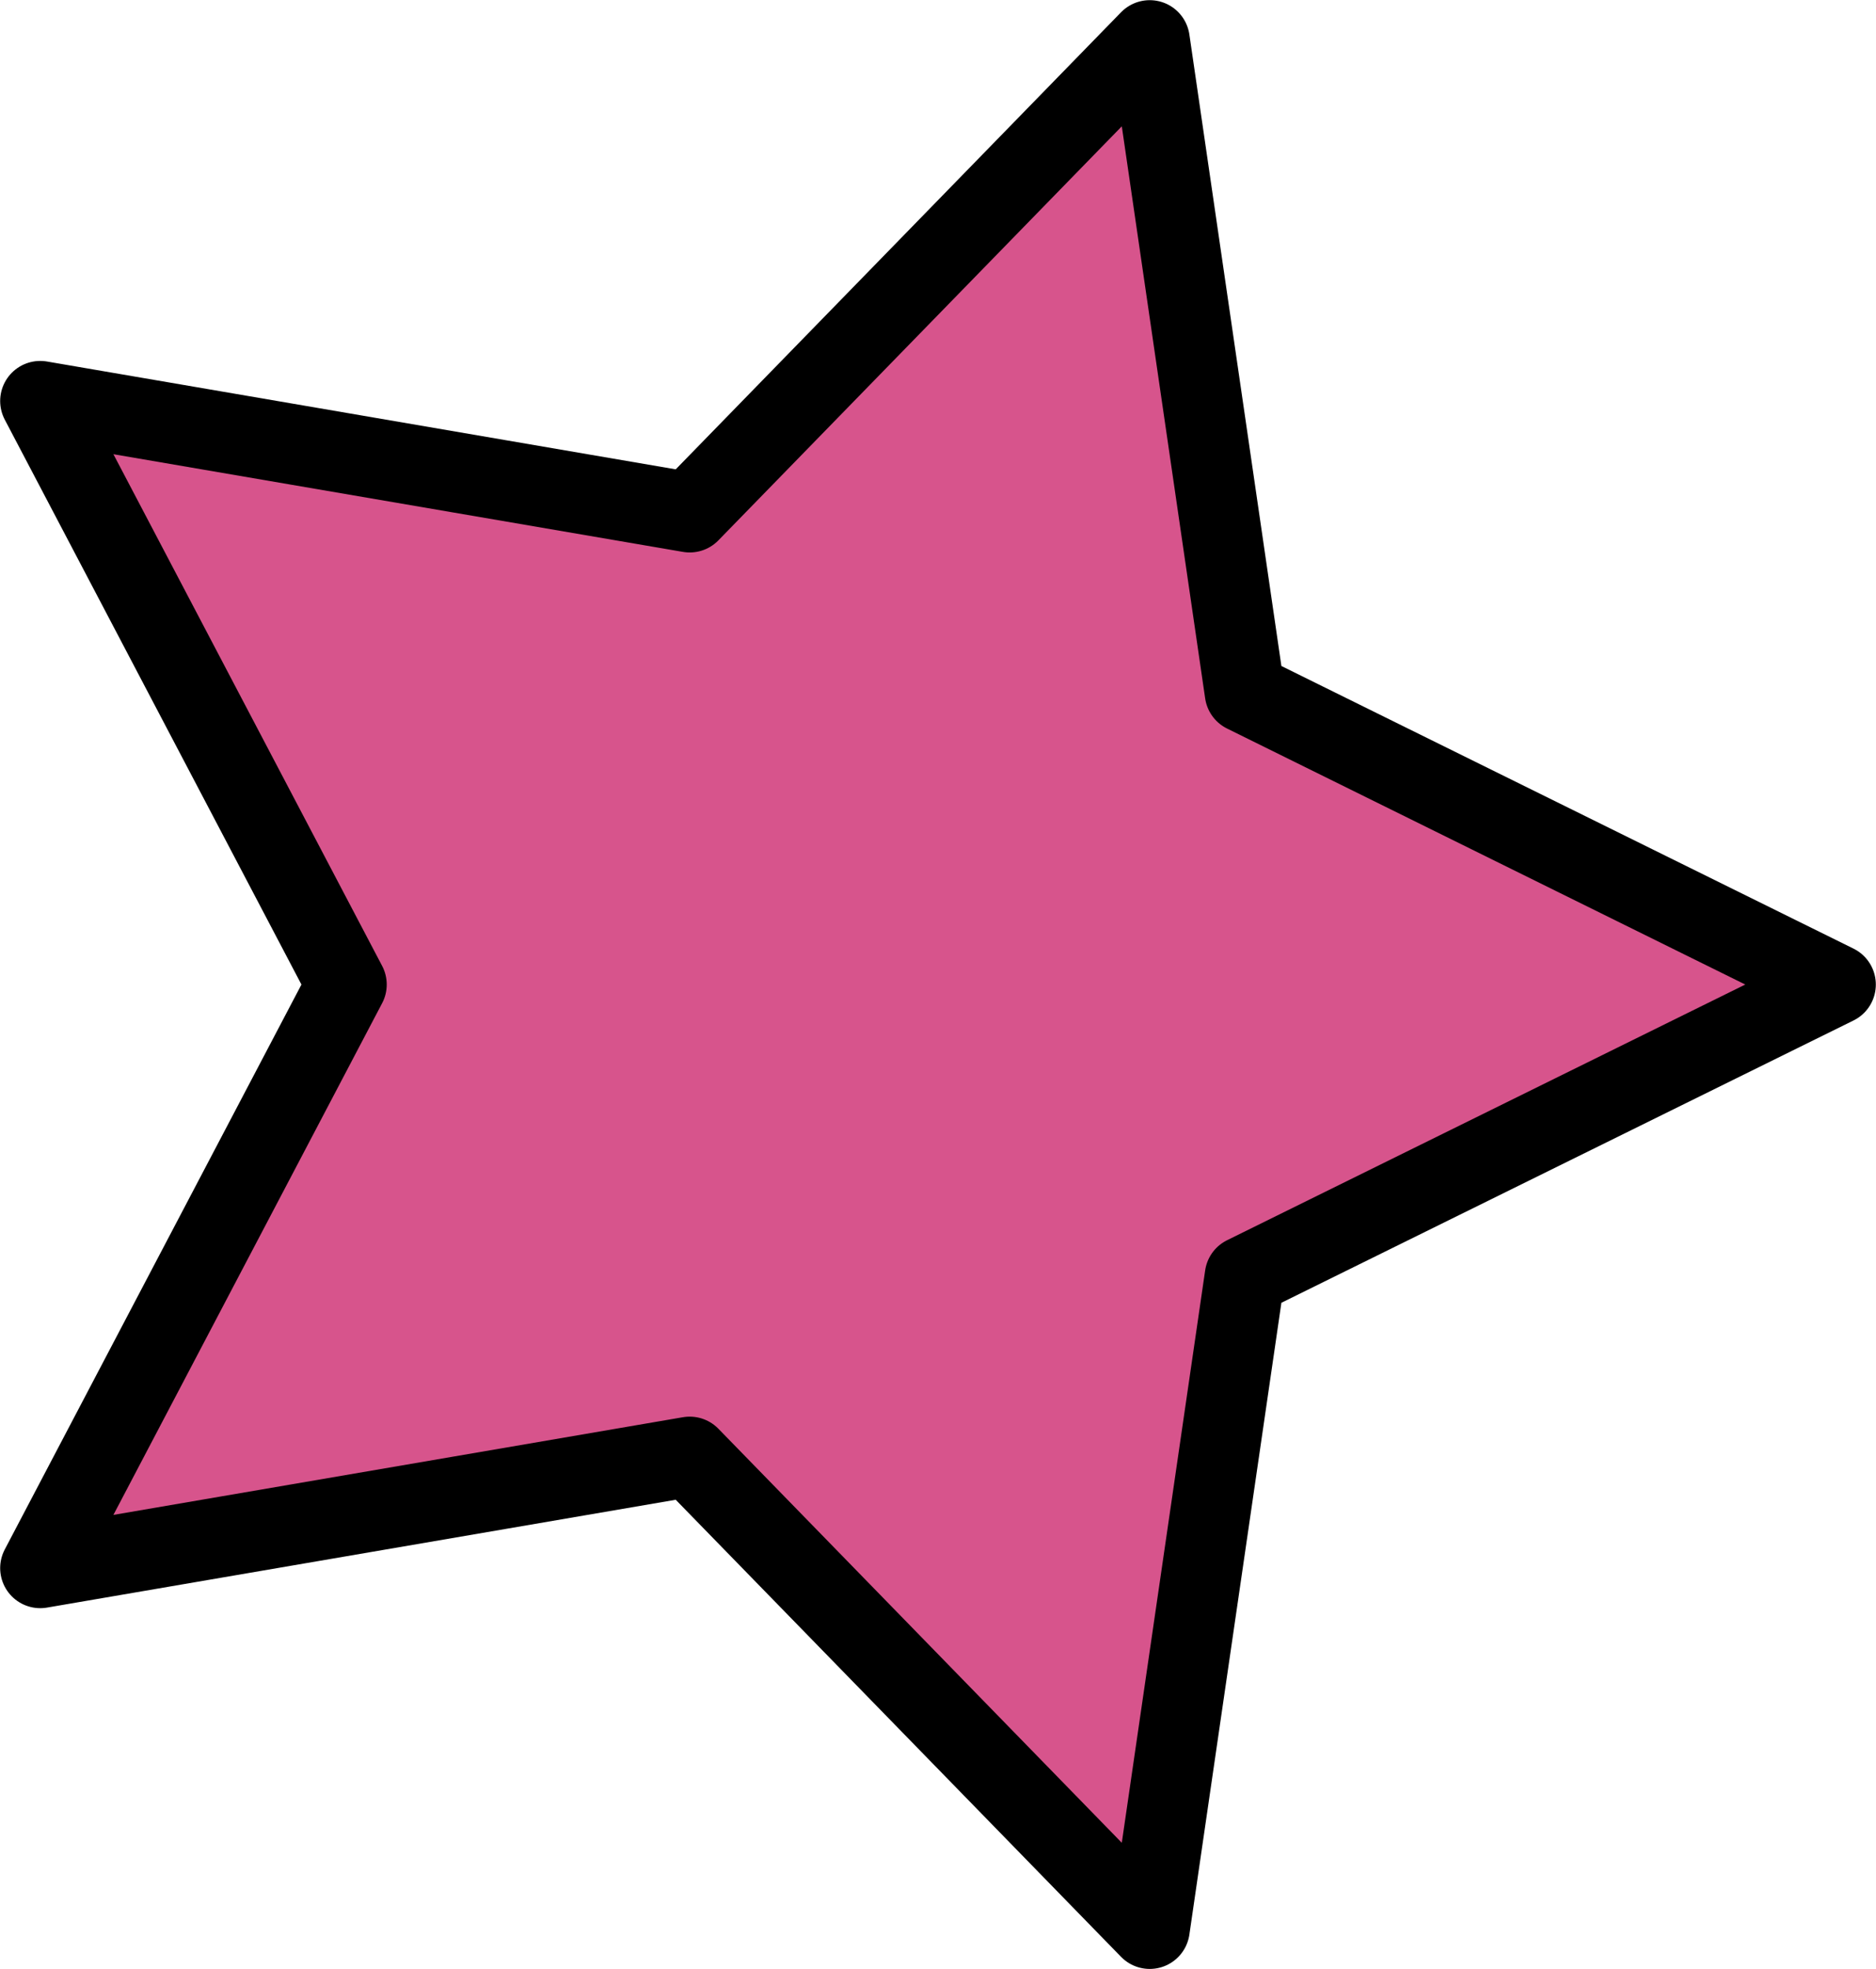 <?xml version="1.0" encoding="UTF-8"?><svg id="_レイヤー_1" xmlns="http://www.w3.org/2000/svg" width="56.44" height="59.22" viewBox="0 0 56.44 59.22"><defs><style>.cls-1{fill:#d7548c;stroke:#000;stroke-linecap:round;stroke-linejoin:round;stroke-width:2.41px;}</style></defs><polygon class="cls-1" points="55.23 29.61 37.45 38.38 34.59 58.01 20.75 43.81 1.21 47.16 10.43 29.61 1.21 12.06 20.75 15.41 34.59 1.21 37.45 20.83 55.23 29.61"/></svg>
